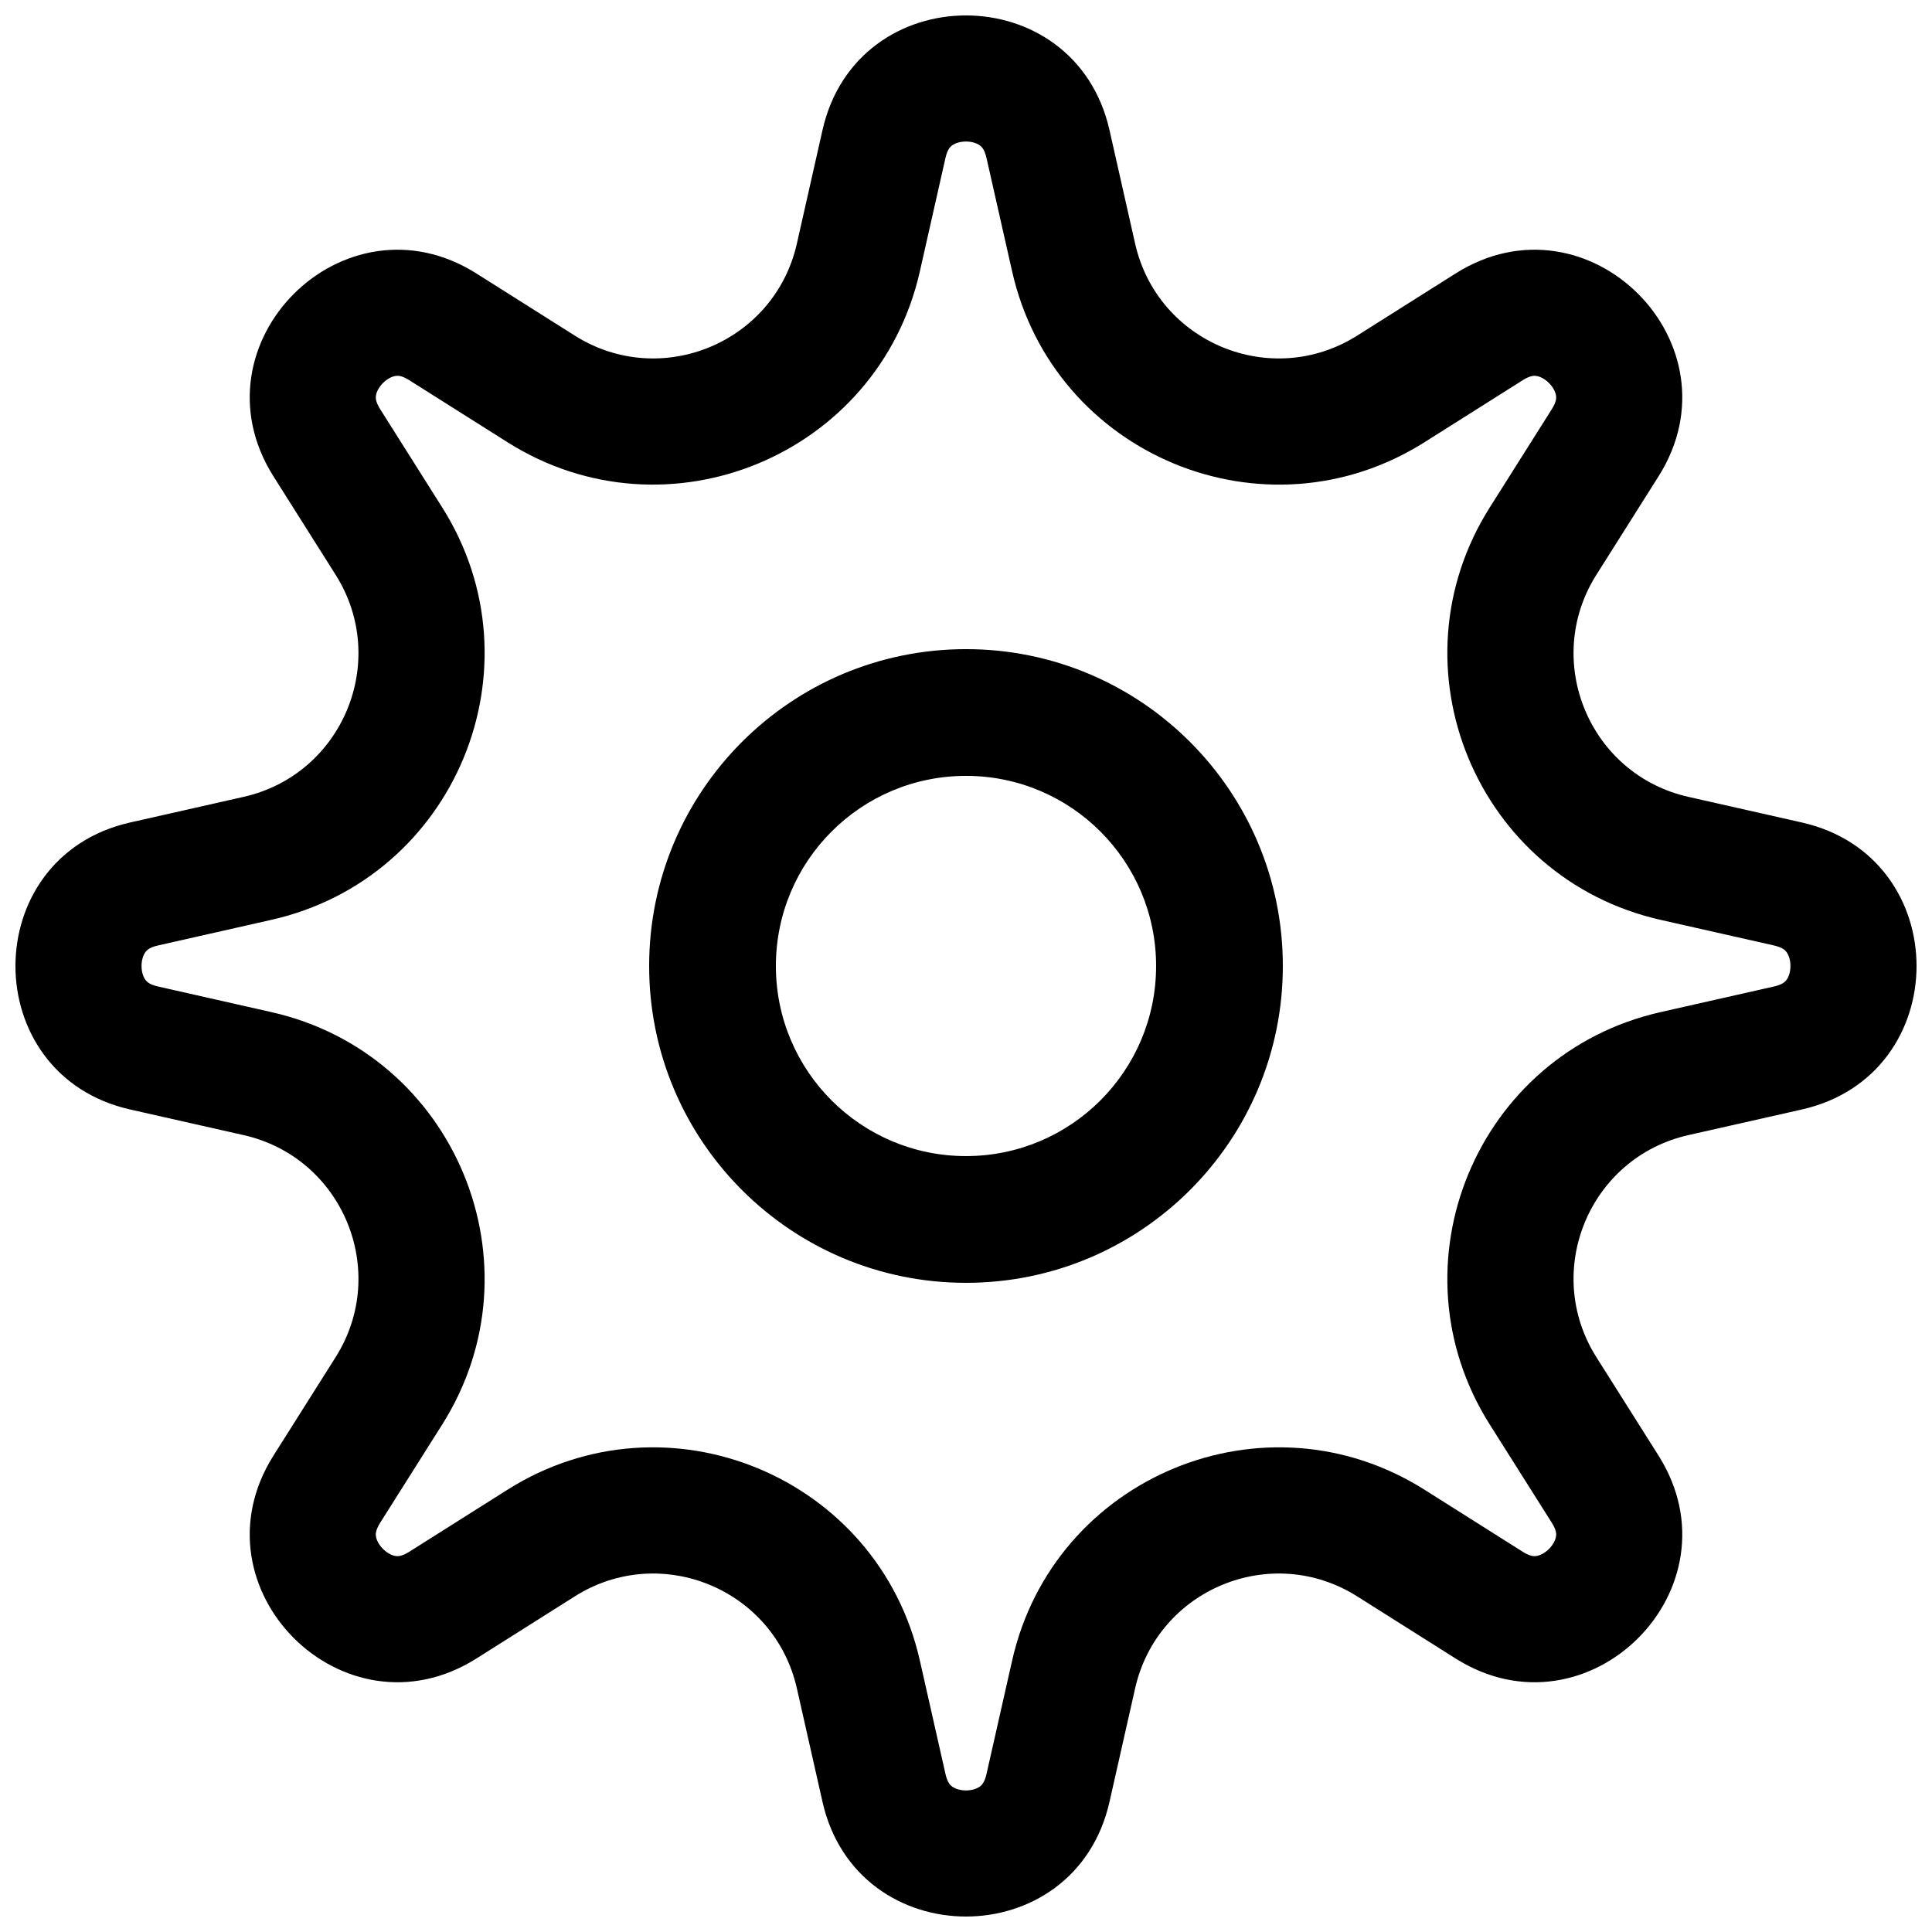 <?xml version="1.0" encoding="UTF-8"?>
<!-- Uploaded to: SVG Repo, www.svgrepo.com, Generator: SVG Repo Mixer Tools -->
<svg width="800px" height="800px" version="1.1" viewBox="144 144 512 512" xmlns="http://www.w3.org/2000/svg">
 <defs>
  <clipPath id="a">
   <path d="m148.09 148.09h503.81v503.81h-503.81z"/>
  </clipPath>
 </defs>
 <g clip-path="url(#a)">
  <path d="m405.43 185.85 6.797 30.082c11.02 48.781 66.996 71.965 109.28 45.266l26.074-16.465c2.047-1.293 3.109-1.172 3.566-1.102 0.824 0.121 2.109 0.637 3.344 1.871 1.234 1.234 1.75 2.519 1.871 3.344 0.07 0.461 0.191 1.523-1.102 3.566l-16.465 26.078c-26.699 42.281-3.512 98.262 45.266 109.28l30.082 6.793c2.359 0.531 3.023 1.371 3.301 1.742 0.496 0.672 1.043 1.945 1.043 3.691s-0.547 3.016-1.043 3.688c-0.277 0.371-0.941 1.211-3.301 1.742l-30.082 6.797c-48.777 11.02-71.965 66.996-45.266 109.28l16.469 26.074c1.289 2.047 1.168 3.109 1.098 3.566-0.121 0.824-0.637 2.109-1.871 3.344-1.234 1.234-2.519 1.75-3.344 1.871-0.457 0.07-1.52 0.191-3.566-1.102l-26.074-16.465c-42.285-26.699-98.262-3.512-109.28 45.266l-6.797 30.082c-0.531 2.359-1.371 3.023-1.742 3.301-0.672 0.496-1.941 1.043-3.688 1.043s-3.019-0.547-3.691-1.043c-0.371-0.277-1.211-0.941-1.742-3.301l-6.797-30.082c-11.016-48.777-66.996-71.965-109.28-45.266l-26.078 16.469c-2.043 1.289-3.106 1.168-3.566 1.098-0.824-0.121-2.109-0.637-3.344-1.871-1.234-1.234-1.75-2.519-1.871-3.344-0.07-0.457-0.191-1.52 1.102-3.566l16.465-26.074c26.699-42.285 3.512-98.262-45.266-109.28l-30.082-6.797c-2.359-0.531-3.023-1.371-3.301-1.742-0.496-0.672-1.039-1.941-1.039-3.688s0.543-3.019 1.039-3.691c0.277-0.371 0.941-1.211 3.301-1.742l30.082-6.797c48.781-11.016 71.965-66.996 45.266-109.28l-16.465-26.078c-1.293-2.043-1.172-3.106-1.102-3.566 0.121-0.824 0.637-2.109 1.871-3.344s2.519-1.75 3.344-1.871c0.461-0.07 1.523-0.191 3.566 1.102l26.078 16.465c42.281 26.699 98.262 3.512 109.28-45.266l6.793-30.082c0.531-2.359 1.371-3.023 1.742-3.301 0.672-0.496 1.945-1.039 3.691-1.039s3.016 0.543 3.688 1.039c0.371 0.277 1.211 0.941 1.742 3.301zm-43.461-7.363c9.156-40.527 66.902-40.527 76.059 0l6.793 30.082c5.934 26.266 36.074 38.75 58.844 24.375l26.074-16.465c35.133-22.188 75.965 18.645 53.781 53.777l-16.465 26.074c-14.379 22.77-1.895 52.91 24.371 58.844l30.082 6.793c40.527 9.156 40.527 66.902 0 76.059l-30.082 6.793c-26.266 5.934-38.75 36.074-24.371 58.844l16.465 26.074c22.184 35.133-18.648 75.965-53.781 53.781l-26.074-16.465c-22.77-14.379-52.91-1.895-58.844 24.371l-6.793 30.082c-9.156 40.527-66.902 40.527-76.059 0l-6.793-30.082c-5.934-26.266-36.074-38.75-58.844-24.371l-26.074 16.465c-35.133 22.184-75.965-18.648-53.777-53.781l16.465-26.074c14.375-22.77 1.891-52.91-24.375-58.844l-30.082-6.793c-40.527-9.156-40.527-66.902 0-76.059l30.082-6.793c26.266-5.934 38.75-36.074 24.375-58.844l-16.465-26.074c-22.188-35.133 18.645-75.965 53.777-53.777l26.074 16.465c22.77 14.375 52.91 1.891 58.844-24.375zm88.41 221.51c0 27.824-22.555 50.379-50.379 50.379-27.828 0-50.383-22.555-50.383-50.379 0-27.828 22.555-50.383 50.383-50.383 27.824 0 50.379 22.555 50.379 50.383zm33.586 0c0 46.375-37.59 83.965-83.965 83.965s-83.969-37.59-83.969-83.965 37.594-83.969 83.969-83.969 83.965 37.594 83.965 83.969z" fill-rule="evenodd"/>
 </g>
</svg>